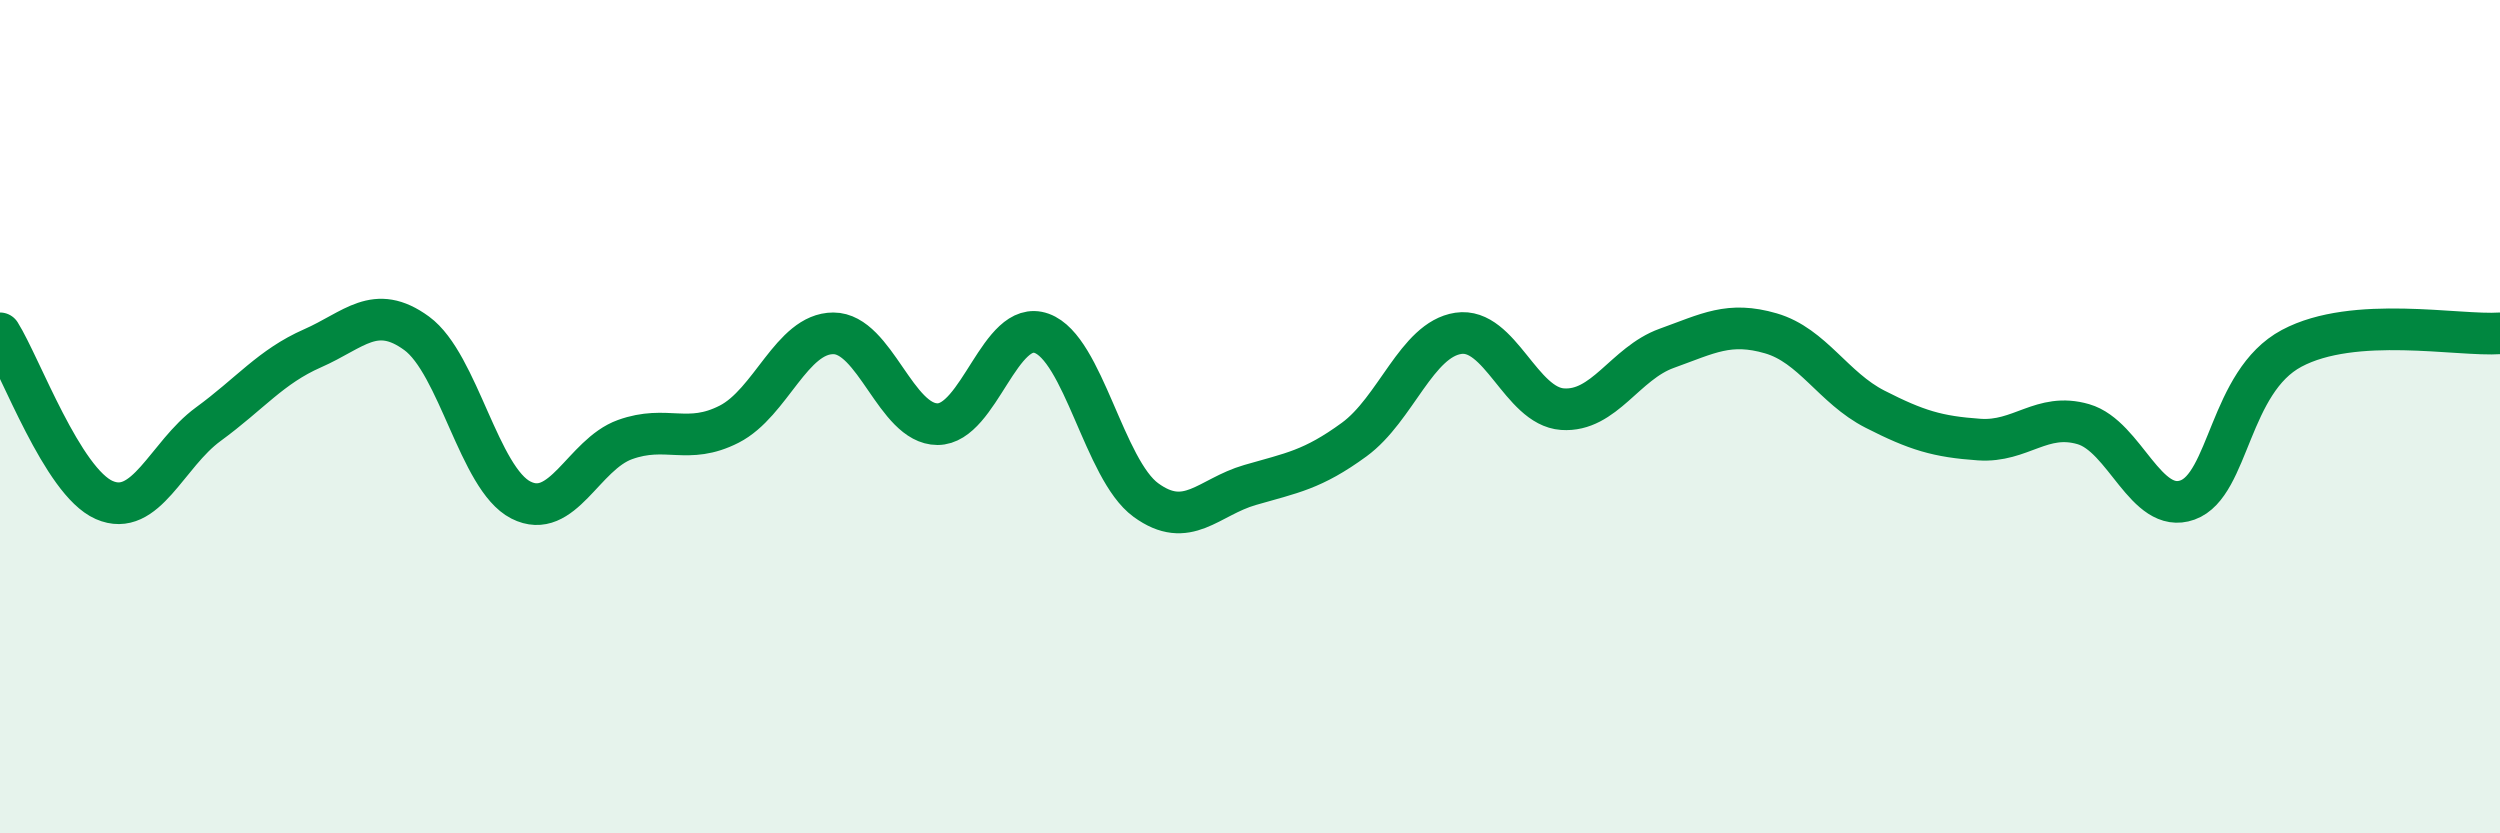 
    <svg width="60" height="20" viewBox="0 0 60 20" xmlns="http://www.w3.org/2000/svg">
      <path
        d="M 0,8 C 0.5,8.8 1.5,11.56 2.5,12 C 3.5,12.44 4,10.91 5,10.18 C 6,9.45 6.5,8.8 7.5,8.36 C 8.5,7.92 9,7.27 10,8 C 11,8.73 11.5,11.49 12.5,12 C 13.5,12.51 14,10.91 15,10.55 C 16,10.19 16.5,10.69 17.5,10.18 C 18.5,9.67 19,8 20,8 C 21,8 21.5,10.18 22.5,10.18 C 23.5,10.18 24,7.64 25,8 C 26,8.36 26.5,11.27 27.5,12 C 28.5,12.73 29,11.93 30,11.64 C 31,11.35 31.5,11.28 32.5,10.55 C 33.5,9.82 34,8.15 35,8 C 36,7.85 36.5,9.75 37.5,9.82 C 38.5,9.89 39,8.72 40,8.36 C 41,8 41.5,7.71 42.5,8 C 43.5,8.29 44,9.31 45,9.82 C 46,10.33 46.5,10.48 47.5,10.55 C 48.5,10.62 49,9.89 50,10.18 C 51,10.47 51.5,12.36 52.5,12 C 53.5,11.64 53.5,9.16 55,8.36 C 56.5,7.56 59,8.07 60,8L60 20L0 20Z"
        fill="#008740"
        opacity="0.1"
        stroke-linecap="round"
        stroke-linejoin="round"
      />
      <path
        d="M 0,8 C 0.5,8.8 1.5,11.56 2.5,12 C 3.5,12.44 4,10.91 5,10.18 C 6,9.45 6.5,8.8 7.5,8.36 C 8.5,7.92 9,7.27 10,8 C 11,8.73 11.5,11.49 12.5,12 C 13.5,12.51 14,10.91 15,10.55 C 16,10.19 16.5,10.69 17.5,10.18 C 18.5,9.67 19,8 20,8 C 21,8 21.5,10.18 22.5,10.18 C 23.5,10.18 24,7.64 25,8 C 26,8.36 26.5,11.27 27.5,12 C 28.5,12.73 29,11.93 30,11.64 C 31,11.35 31.5,11.28 32.5,10.55 C 33.5,9.82 34,8.15 35,8 C 36,7.85 36.5,9.75 37.5,9.82 C 38.5,9.89 39,8.72 40,8.36 C 41,8 41.5,7.71 42.5,8 C 43.5,8.29 44,9.31 45,9.82 C 46,10.33 46.5,10.48 47.5,10.55 C 48.5,10.62 49,9.89 50,10.18 C 51,10.47 51.5,12.36 52.5,12 C 53.5,11.64 53.5,9.16 55,8.36 C 56.5,7.56 59,8.07 60,8"
        stroke="#008740"
        stroke-width="1"
        fill="none"
        stroke-linecap="round"
        stroke-linejoin="round"
      />
    </svg>
  